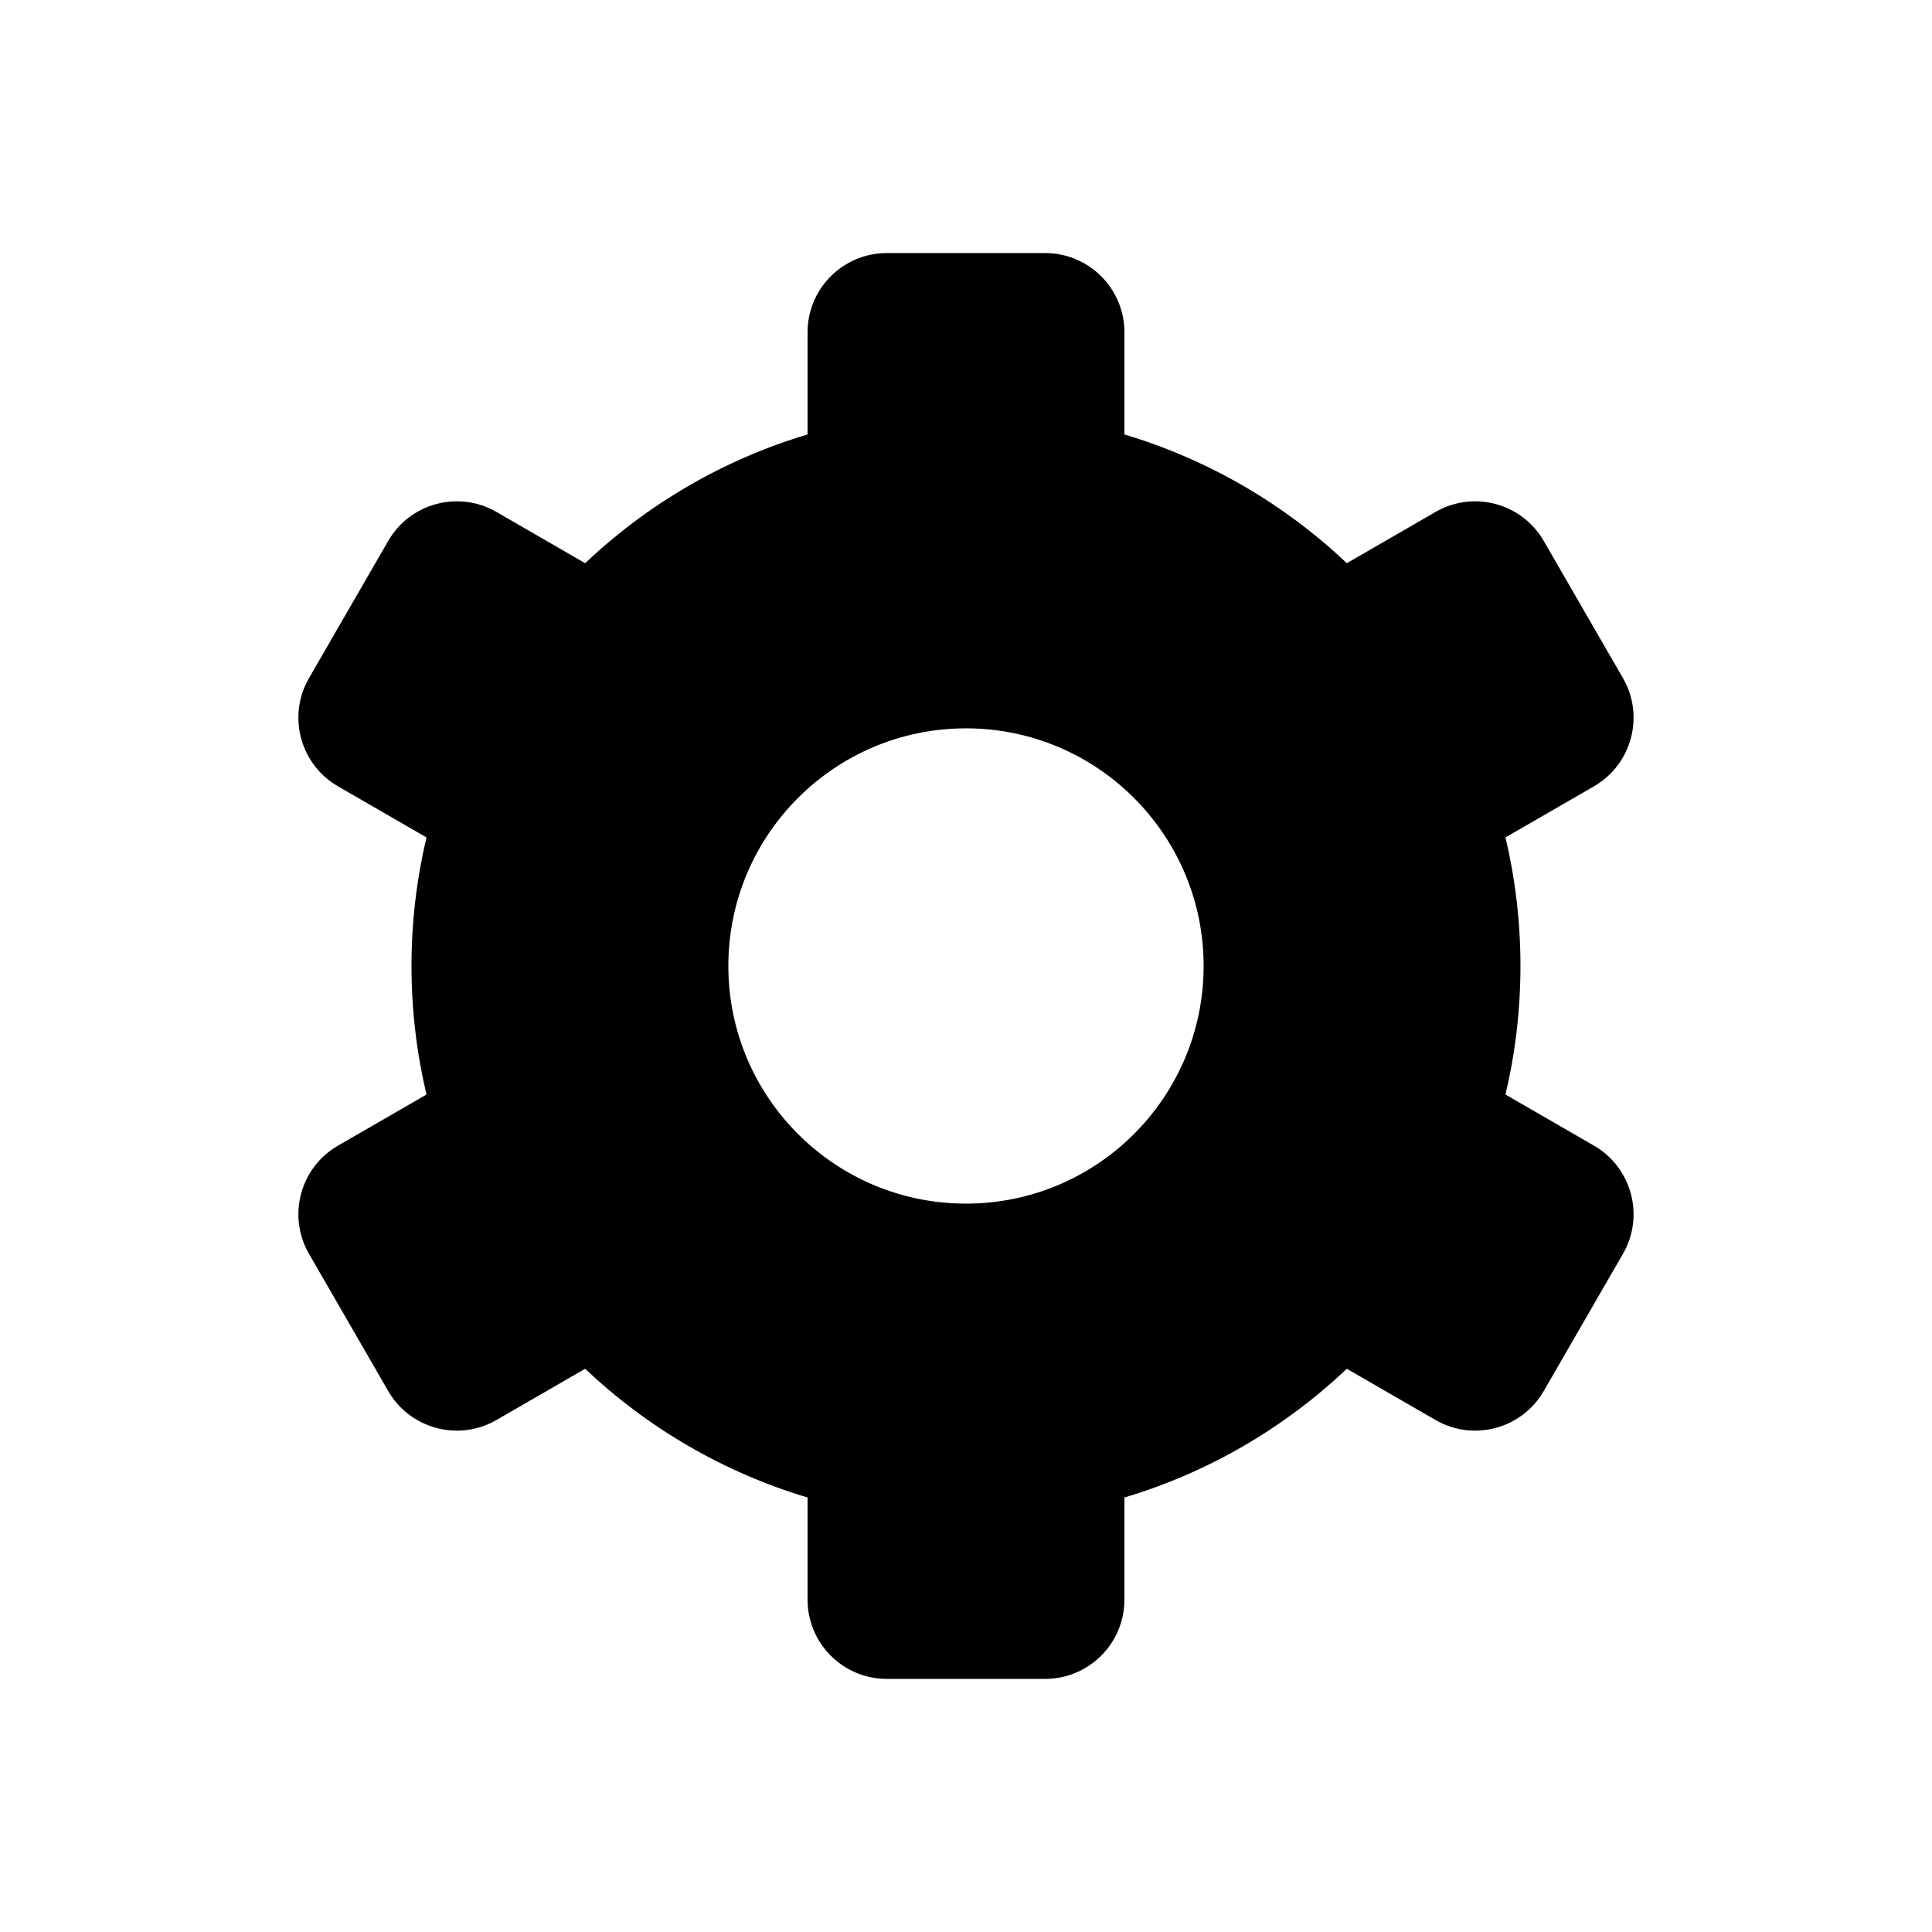 <?xml version="1.0" encoding="UTF-8"?>
<!-- Uploaded to: SVG Repo, www.svgrepo.com, Generator: SVG Repo Mixer Tools -->
<svg fill="#000000" width="800px" height="800px" version="1.1" viewBox="144 144 512 512" xmlns="http://www.w3.org/2000/svg">
 <path d="m441.98 567.93c0 11.59-9.406 20.992-20.992 20.992h-41.984c-11.59 0-20.992-9.402-20.992-20.992v-27.078c-22.336-6.676-42.445-18.496-58.945-34.113 0 0-12.281 7.098-23.512 13.582-10.035 5.793-22.883 2.352-28.676-7.684-6.426-11.102-14.59-25.254-20.992-36.355-5.793-10.035-2.352-22.883 7.684-28.676 11.207-6.465 23.449-13.539 23.449-13.539-2.582-10.938-3.969-22.336-3.969-34.07s1.387-23.133 3.969-34.07c0 0-12.242-7.074-23.449-13.543-10.035-5.793-13.477-18.641-7.684-28.672 6.402-11.105 14.566-25.254 20.992-36.359 5.793-10.035 18.641-13.477 28.676-7.684 11.23 6.488 23.512 13.582 23.512 13.582 16.5-15.617 36.609-27.457 58.945-34.113v-27.078c0-11.59 9.402-20.992 20.992-20.992h41.984c11.586 0 20.992 9.402 20.992 20.992v27.078c22.332 6.676 42.445 18.496 58.945 34.113 0 0 12.277-7.094 23.512-13.582 10.031-5.793 22.879-2.352 28.672 7.684 6.426 11.105 14.59 25.254 20.992 36.359 5.797 10.031 2.352 22.879-7.684 28.672-11.207 6.469-23.445 13.543-23.445 13.543 2.582 10.938 3.965 22.336 3.965 34.07s-1.383 23.133-3.965 34.07c0 0 12.238 7.074 23.445 13.539 10.035 5.793 13.48 18.641 7.684 28.676-6.402 11.102-14.566 25.254-20.992 36.355-5.793 10.035-18.641 13.477-28.672 7.684-11.234-6.484-23.512-13.582-23.512-13.582-16.5 15.617-36.613 27.457-58.945 34.113zm-41.984-230.91c34.762 0 62.977 28.211 62.977 62.977 0 34.762-28.215 62.977-62.977 62.977-34.766 0-62.977-28.215-62.977-62.977 0-34.766 28.211-62.977 62.977-62.977z" fill-rule="evenodd"/>
</svg>